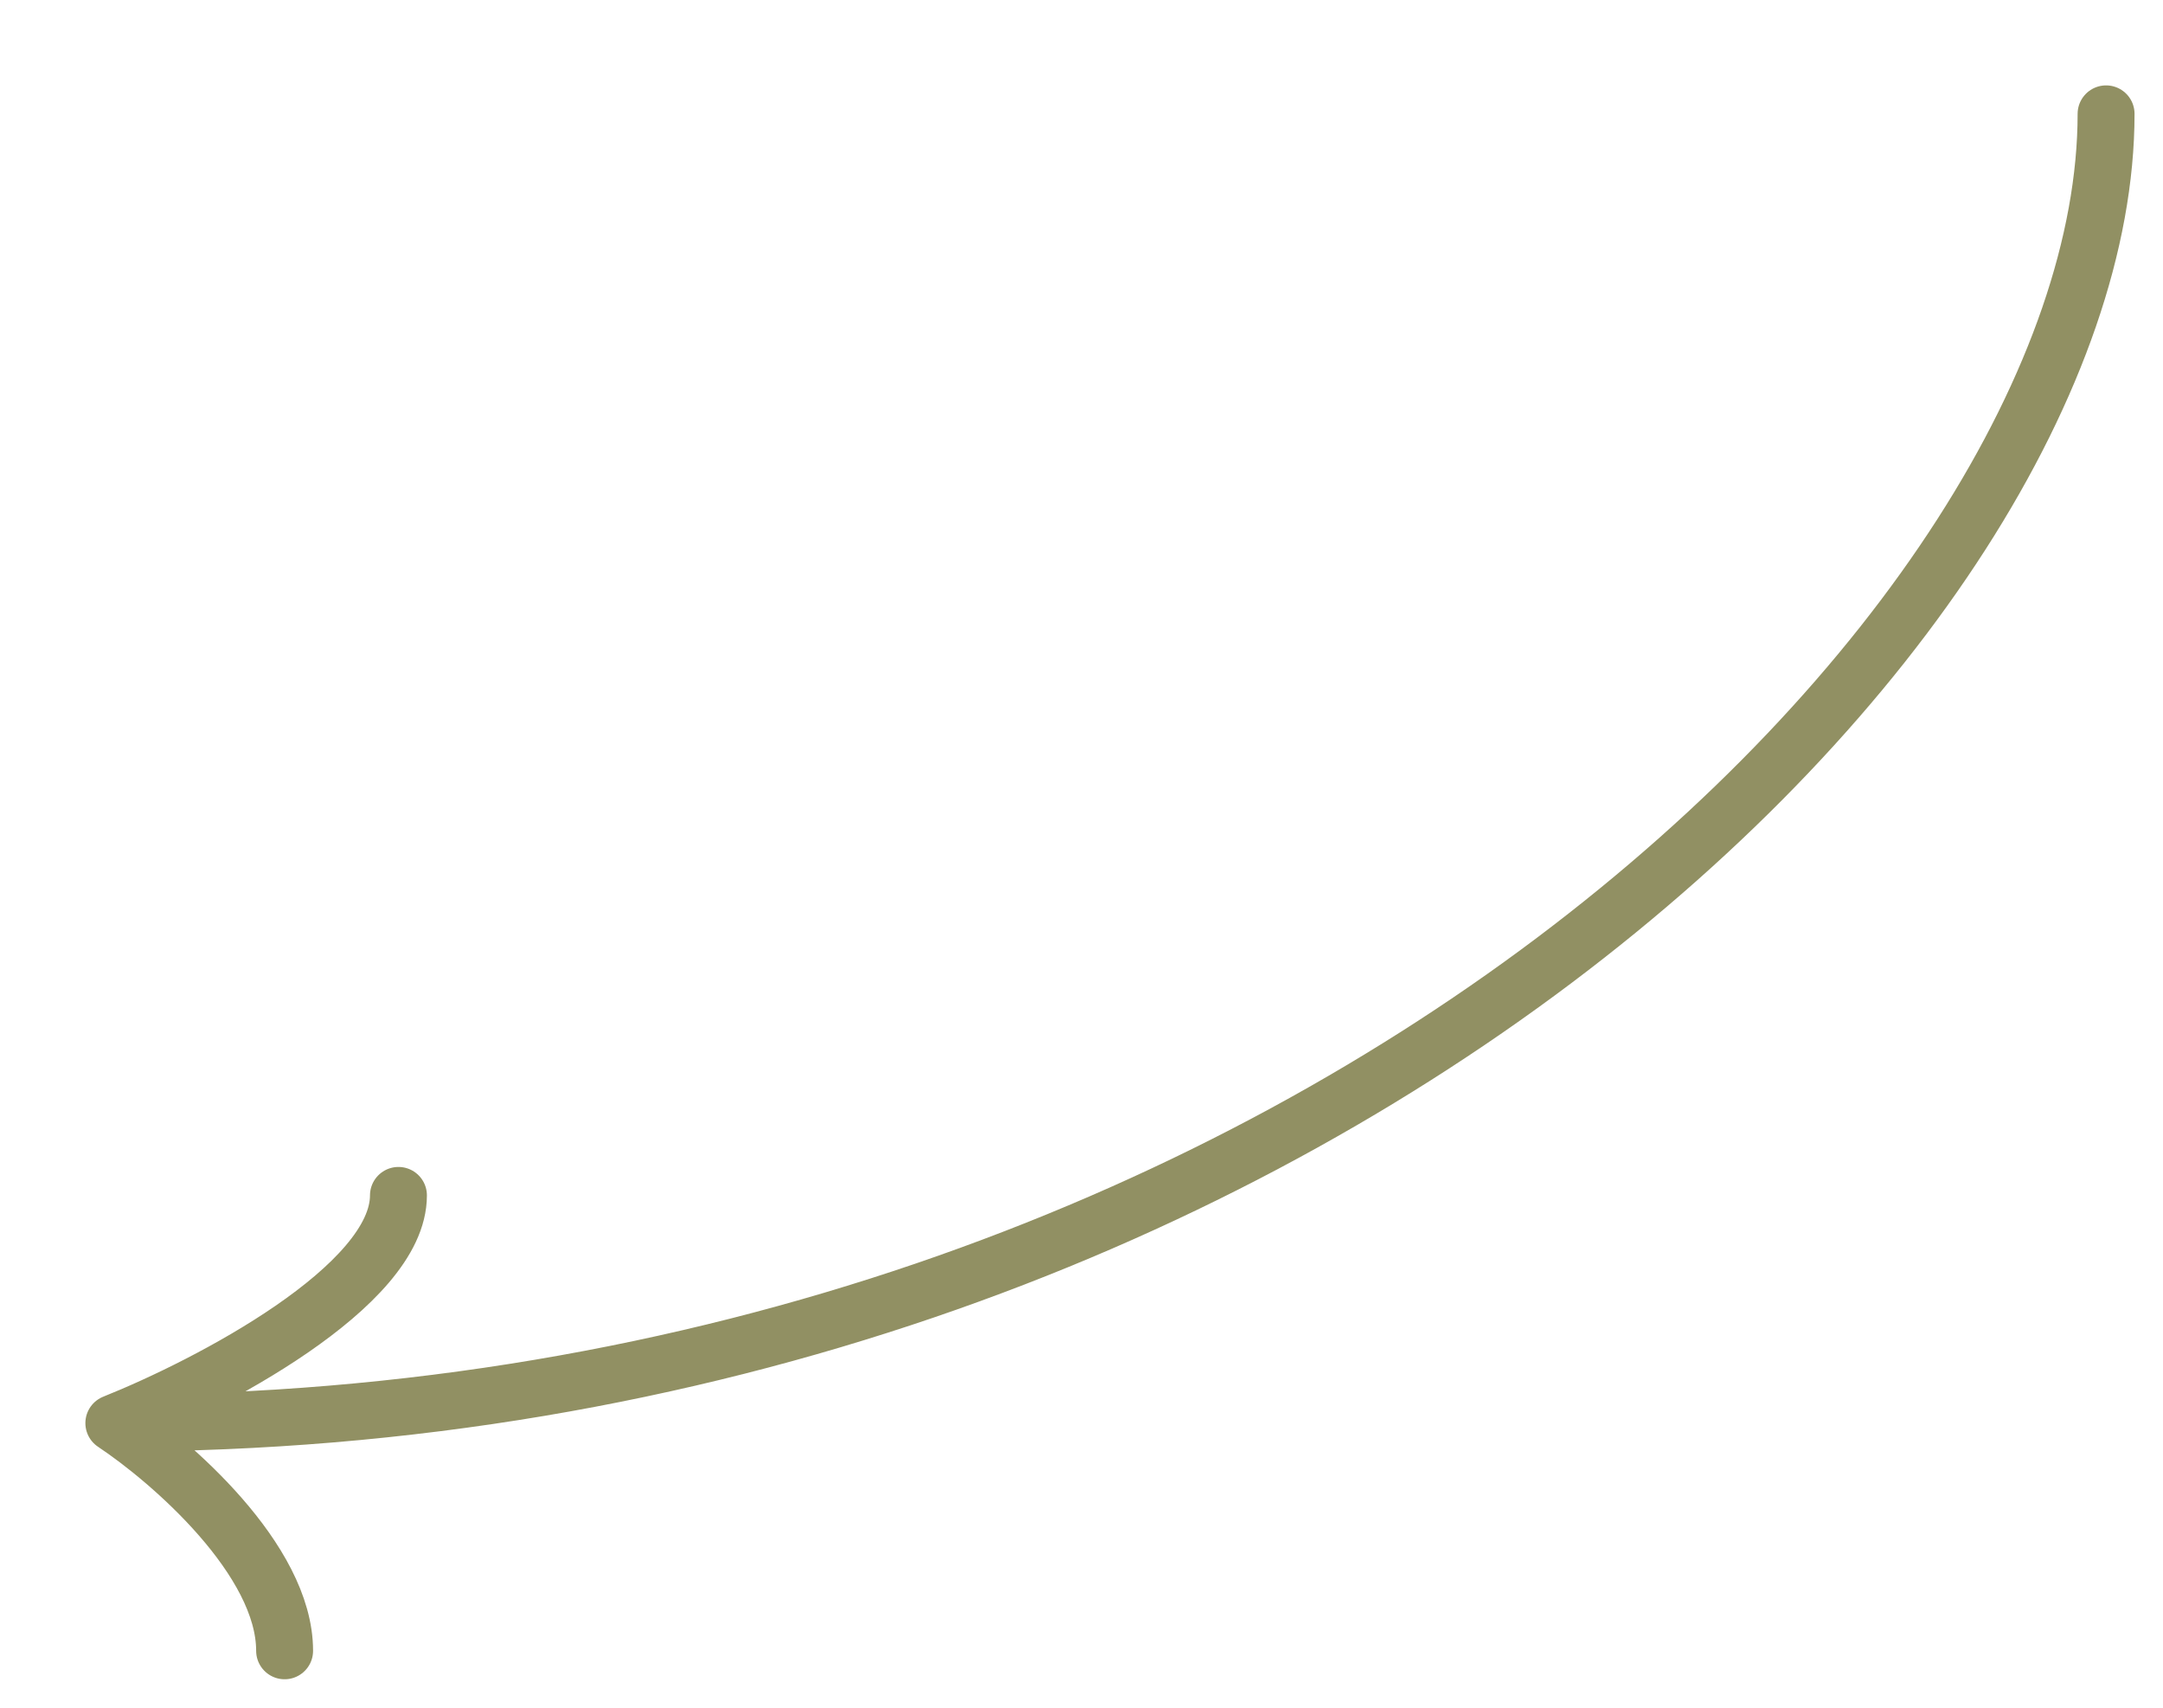 <svg width="19" height="15" viewBox="0 0 19 15" fill="none" xmlns="http://www.w3.org/2000/svg">
<path d="M18.5 1C18.5 5.5 11.4 12.5 1 12.5M1 12.5C1.5 12.833 2.5 13.7 2.5 14.5M1 12.5C1.833 12.167 3.5 11.3 3.5 10.5" stroke="#919063" stroke-width="0.5" stroke-linecap="round"/>
</svg>
